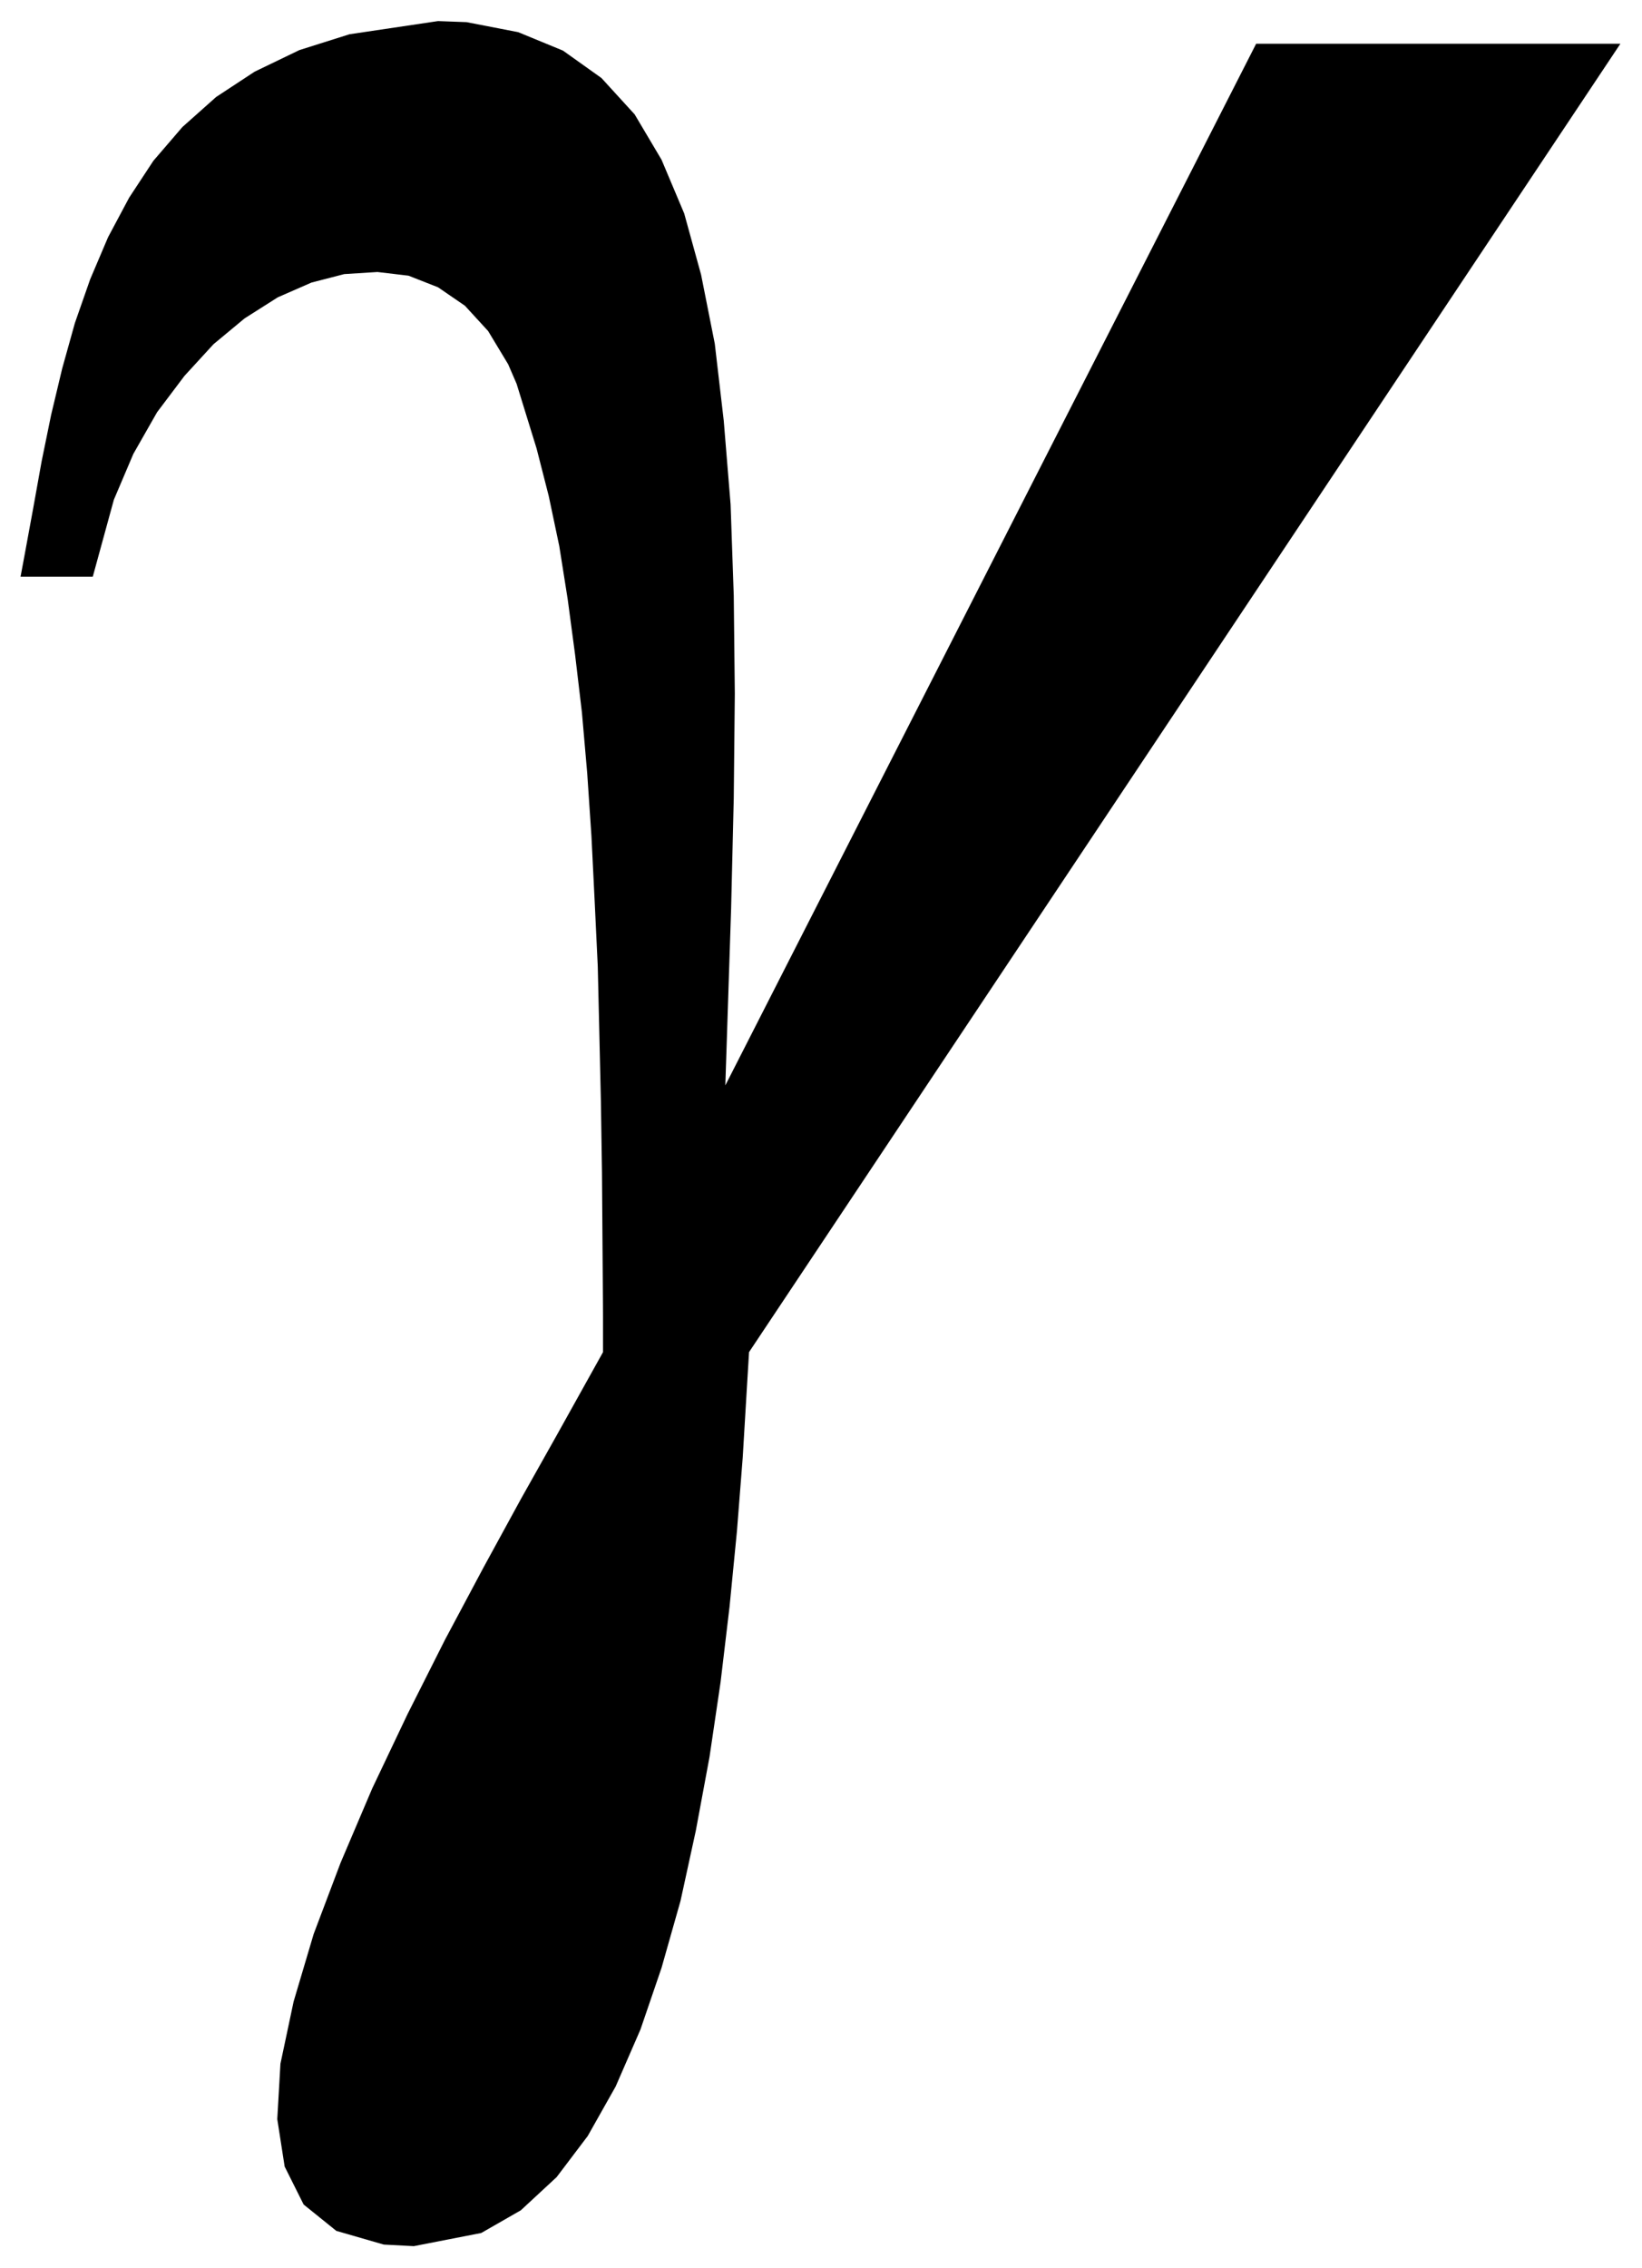<svg xmlns="http://www.w3.org/2000/svg" width="493.465" height="681.505" fill-rule="evenodd" stroke-linecap="round" preserveAspectRatio="none" viewBox="0 0 3115 4302"><style>.brush0{fill:#fff}.pen0{stroke:#000;stroke-width:1;stroke-linejoin:round}</style><path d="M2383 83h691L1421 2565l-4 66-8 134-11 140-14 143-17 143-21 142-26 140-29 133-36 127-40 117-47 108-53 94-59 78-68 63-75 43-128 25-57-3-90-26-62-50-36-72-14-90 6-105 25-118 38-128 51-135 60-141 67-141 71-141 73-137 71-130 68-121 88-158v-68l-1-137-1-136-2-132-3-131-3-128-6-126-6-121-8-119-10-115-13-110-14-105-16-101-20-95-23-90-38-123-16-37-38-63-44-48-51-35-56-22-59-7-63 4-62 16-64 28-63 40-59 49-55 60-52 69-45 79-37 87-40 146H39l8-43 16-87 16-89 18-88 21-88 24-86 29-83 34-80 40-75 46-70 55-64 64-57 73-48 85-41 95-30 168-25 54 2 98 19 85 35 73 52 63 69 51 86 43 102 32 116 26 131 17 146 13 159 6 173 2 186-2 198-5 209-11 336L2383 83z" style="stroke:none;fill:#000"/></svg>
